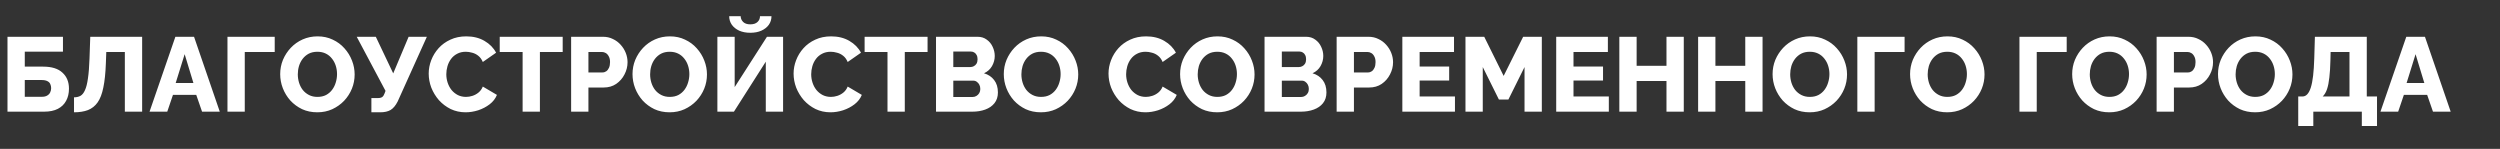 <svg width="403" height="24" viewBox="0 0 403 24" fill="none" xmlns="http://www.w3.org/2000/svg">
<rect x="0" y="0" width="403" height="24" fill="#333333" stroke="none"/>
<g clip-path="url(#clip0_231_22)">
<path d="M1.207 18V5.93H10.149V8.327H3.995V10.741H6.97C8.341 10.741 9.373 11.064 10.064 11.71C10.767 12.345 11.118 13.206 11.118 14.294C11.118 15.042 10.965 15.694 10.659 16.249C10.364 16.804 9.922 17.235 9.333 17.541C8.744 17.847 8.007 18 7.123 18H1.207ZM3.995 15.603H6.732C7.106 15.603 7.401 15.535 7.616 15.399C7.843 15.263 8.001 15.093 8.092 14.889C8.194 14.674 8.245 14.447 8.245 14.209C8.245 13.982 8.2 13.767 8.109 13.563C8.03 13.359 7.877 13.2 7.65 13.087C7.423 12.962 7.106 12.9 6.698 12.9H3.995V15.603ZM20.125 18V8.378H17.133L17.065 10.231C17.008 11.795 16.872 13.087 16.657 14.107C16.453 15.127 16.147 15.926 15.739 16.504C15.331 17.082 14.81 17.496 14.175 17.745C13.552 17.983 12.804 18.102 11.931 18.102V15.688C12.328 15.688 12.673 15.609 12.968 15.45C13.263 15.28 13.506 14.974 13.699 14.532C13.903 14.09 14.062 13.461 14.175 12.645C14.3 11.818 14.385 10.741 14.43 9.415L14.549 5.93H22.913V18H20.125ZM28.271 5.93H31.28L35.428 18H32.572L31.637 15.297H27.88L26.962 18H24.106L28.271 5.93ZM31.178 13.376L29.767 8.735L28.322 13.376H31.178ZM36.668 18V5.93H44.284V8.378H39.456V18H36.668ZM51.151 18.102C50.244 18.102 49.423 17.932 48.686 17.592C47.961 17.241 47.332 16.776 46.799 16.198C46.278 15.609 45.875 14.951 45.592 14.226C45.309 13.489 45.167 12.73 45.167 11.948C45.167 11.143 45.314 10.378 45.609 9.653C45.915 8.928 46.334 8.282 46.867 7.715C47.411 7.137 48.051 6.684 48.788 6.355C49.525 6.026 50.329 5.862 51.202 5.862C52.097 5.862 52.908 6.038 53.633 6.389C54.37 6.729 54.999 7.194 55.52 7.783C56.053 8.372 56.461 9.035 56.744 9.772C57.027 10.497 57.169 11.24 57.169 11.999C57.169 12.804 57.022 13.569 56.727 14.294C56.432 15.019 56.013 15.671 55.469 16.249C54.925 16.816 54.285 17.269 53.548 17.609C52.823 17.938 52.024 18.102 51.151 18.102ZM48.006 11.982C48.006 12.447 48.074 12.9 48.21 13.342C48.346 13.773 48.544 14.158 48.805 14.498C49.077 14.838 49.411 15.11 49.808 15.314C50.205 15.518 50.658 15.62 51.168 15.62C51.701 15.62 52.165 15.518 52.562 15.314C52.959 15.099 53.287 14.815 53.548 14.464C53.809 14.113 54.001 13.722 54.126 13.291C54.262 12.849 54.33 12.401 54.33 11.948C54.33 11.483 54.262 11.036 54.126 10.605C53.99 10.174 53.786 9.789 53.514 9.449C53.242 9.098 52.908 8.826 52.511 8.633C52.114 8.44 51.667 8.344 51.168 8.344C50.635 8.344 50.171 8.446 49.774 8.65C49.389 8.854 49.06 9.132 48.788 9.483C48.527 9.823 48.329 10.214 48.193 10.656C48.068 11.087 48.006 11.529 48.006 11.982ZM59.868 18.102V15.807H60.939C61.234 15.807 61.46 15.75 61.619 15.637C61.778 15.512 61.902 15.32 61.993 15.059L62.146 14.651L57.505 5.93H60.582L63.387 11.829L65.869 5.93H68.81L64.101 16.368C63.772 17.014 63.393 17.467 62.962 17.728C62.543 17.977 61.982 18.102 61.279 18.102H59.868ZM69.106 11.863C69.106 11.126 69.243 10.407 69.514 9.704C69.787 8.99 70.183 8.344 70.704 7.766C71.226 7.188 71.861 6.729 72.609 6.389C73.356 6.038 74.207 5.862 75.159 5.862C76.292 5.862 77.272 6.106 78.1 6.593C78.938 7.08 79.561 7.715 79.969 8.497L77.828 9.993C77.646 9.562 77.403 9.228 77.097 8.99C76.802 8.752 76.473 8.588 76.111 8.497C75.759 8.395 75.419 8.344 75.091 8.344C74.558 8.344 74.093 8.452 73.697 8.667C73.3 8.871 72.971 9.149 72.71 9.5C72.45 9.851 72.257 10.242 72.132 10.673C72.008 11.104 71.945 11.534 71.945 11.965C71.945 12.441 72.019 12.9 72.166 13.342C72.314 13.784 72.523 14.175 72.796 14.515C73.079 14.855 73.419 15.127 73.816 15.331C74.212 15.524 74.648 15.62 75.124 15.62C75.465 15.62 75.81 15.563 76.162 15.45C76.513 15.337 76.836 15.161 77.13 14.923C77.436 14.674 77.669 14.351 77.828 13.954L80.106 15.297C79.868 15.886 79.477 16.391 78.933 16.81C78.388 17.229 77.771 17.552 77.079 17.779C76.4 17.994 75.725 18.102 75.056 18.102C74.184 18.102 73.379 17.926 72.642 17.575C71.917 17.212 71.288 16.736 70.755 16.147C70.234 15.546 69.826 14.878 69.531 14.141C69.248 13.393 69.106 12.634 69.106 11.863ZM90.705 8.378H87.033V18H84.245V8.378H80.556V5.93H90.705V8.378ZM92.066 18V5.93H97.217C97.795 5.93 98.322 6.049 98.798 6.287C99.285 6.514 99.705 6.825 100.056 7.222C100.407 7.607 100.679 8.044 100.872 8.531C101.065 9.018 101.161 9.517 101.161 10.027C101.161 10.718 100.997 11.376 100.668 11.999C100.351 12.622 99.903 13.132 99.325 13.529C98.758 13.914 98.084 14.107 97.302 14.107H94.854V18H92.066ZM94.854 11.676H97.132C97.347 11.676 97.546 11.614 97.727 11.489C97.909 11.364 98.056 11.177 98.169 10.928C98.282 10.679 98.339 10.373 98.339 10.01C98.339 9.636 98.271 9.33 98.135 9.092C98.01 8.843 97.846 8.661 97.642 8.548C97.45 8.435 97.246 8.378 97.03 8.378H94.854V11.676ZM107.945 18.102C107.038 18.102 106.217 17.932 105.48 17.592C104.755 17.241 104.126 16.776 103.593 16.198C103.072 15.609 102.669 14.951 102.386 14.226C102.103 13.489 101.961 12.73 101.961 11.948C101.961 11.143 102.108 10.378 102.403 9.653C102.709 8.928 103.128 8.282 103.661 7.715C104.205 7.137 104.845 6.684 105.582 6.355C106.319 6.026 107.123 5.862 107.996 5.862C108.891 5.862 109.702 6.038 110.427 6.389C111.164 6.729 111.793 7.194 112.314 7.783C112.847 8.372 113.255 9.035 113.538 9.772C113.821 10.497 113.963 11.24 113.963 11.999C113.963 12.804 113.816 13.569 113.521 14.294C113.226 15.019 112.807 15.671 112.263 16.249C111.719 16.816 111.079 17.269 110.342 17.609C109.617 17.938 108.818 18.102 107.945 18.102ZM104.8 11.982C104.8 12.447 104.868 12.9 105.004 13.342C105.14 13.773 105.338 14.158 105.599 14.498C105.871 14.838 106.205 15.11 106.602 15.314C106.999 15.518 107.452 15.62 107.962 15.62C108.495 15.62 108.959 15.518 109.356 15.314C109.753 15.099 110.081 14.815 110.342 14.464C110.603 14.113 110.795 13.722 110.92 13.291C111.056 12.849 111.124 12.401 111.124 11.948C111.124 11.483 111.056 11.036 110.92 10.605C110.784 10.174 110.58 9.789 110.308 9.449C110.036 9.098 109.702 8.826 109.305 8.633C108.908 8.44 108.461 8.344 107.962 8.344C107.429 8.344 106.965 8.446 106.568 8.65C106.183 8.854 105.854 9.132 105.582 9.483C105.321 9.823 105.123 10.214 104.987 10.656C104.862 11.087 104.8 11.529 104.8 11.982ZM115.642 18V5.93H118.43V14.039L123.632 5.93H126.233V18H123.445V9.942L118.311 18H115.642ZM120.946 5.284C120.277 5.284 119.682 5.171 119.161 4.944C118.651 4.706 118.254 4.389 117.971 3.992C117.688 3.584 117.546 3.125 117.546 2.615H119.399C119.399 2.955 119.529 3.261 119.79 3.533C120.051 3.794 120.436 3.924 120.946 3.924C121.456 3.924 121.841 3.799 122.102 3.55C122.374 3.301 122.51 2.989 122.51 2.615H124.363C124.363 3.125 124.221 3.584 123.938 3.992C123.655 4.389 123.252 4.706 122.731 4.944C122.221 5.171 121.626 5.284 120.946 5.284ZM127.926 11.863C127.926 11.126 128.062 10.407 128.334 9.704C128.606 8.99 129.002 8.344 129.524 7.766C130.045 7.188 130.68 6.729 131.428 6.389C132.176 6.038 133.026 5.862 133.978 5.862C135.111 5.862 136.091 6.106 136.919 6.593C137.757 7.08 138.381 7.715 138.789 8.497L136.647 9.993C136.465 9.562 136.222 9.228 135.916 8.99C135.621 8.752 135.292 8.588 134.93 8.497C134.578 8.395 134.238 8.344 133.91 8.344C133.377 8.344 132.912 8.452 132.516 8.667C132.119 8.871 131.79 9.149 131.53 9.5C131.269 9.851 131.076 10.242 130.952 10.673C130.827 11.104 130.765 11.534 130.765 11.965C130.765 12.441 130.838 12.9 130.986 13.342C131.133 13.784 131.343 14.175 131.615 14.515C131.898 14.855 132.238 15.127 132.635 15.331C133.031 15.524 133.468 15.62 133.944 15.62C134.284 15.62 134.629 15.563 134.981 15.45C135.332 15.337 135.655 15.161 135.95 14.923C136.256 14.674 136.488 14.351 136.647 13.954L138.925 15.297C138.687 15.886 138.296 16.391 137.752 16.81C137.208 17.229 136.59 17.552 135.899 17.779C135.219 17.994 134.544 18.102 133.876 18.102C133.003 18.102 132.198 17.926 131.462 17.575C130.736 17.212 130.107 16.736 129.575 16.147C129.053 15.546 128.645 14.878 128.351 14.141C128.067 13.393 127.926 12.634 127.926 11.863ZM149.524 8.378H145.852V18H143.064V8.378H139.375V5.93H149.524V8.378ZM160.864 14.906C160.864 15.597 160.677 16.175 160.303 16.64C159.941 17.093 159.448 17.433 158.824 17.66C158.201 17.887 157.515 18 156.767 18H150.885V5.93H157.6C158.167 5.93 158.654 6.083 159.062 6.389C159.482 6.684 159.799 7.069 160.014 7.545C160.241 8.021 160.354 8.514 160.354 9.024C160.354 9.591 160.207 10.135 159.912 10.656C159.618 11.166 159.187 11.551 158.62 11.812C159.312 12.016 159.856 12.379 160.252 12.9C160.66 13.421 160.864 14.09 160.864 14.906ZM158.025 14.345C158.025 14.084 157.974 13.858 157.872 13.665C157.77 13.461 157.634 13.302 157.464 13.189C157.306 13.064 157.113 13.002 156.886 13.002H153.673V15.637H156.767C157.005 15.637 157.215 15.58 157.396 15.467C157.589 15.354 157.742 15.201 157.855 15.008C157.969 14.815 158.025 14.594 158.025 14.345ZM153.673 8.31V10.809H156.41C156.614 10.809 156.801 10.764 156.971 10.673C157.153 10.582 157.3 10.446 157.413 10.265C157.527 10.072 157.583 9.834 157.583 9.551C157.583 9.279 157.532 9.052 157.43 8.871C157.34 8.69 157.215 8.554 157.056 8.463C156.898 8.361 156.716 8.31 156.512 8.31H153.673ZM167.794 18.102C166.887 18.102 166.065 17.932 165.329 17.592C164.603 17.241 163.974 16.776 163.442 16.198C162.92 15.609 162.518 14.951 162.235 14.226C161.951 13.489 161.81 12.73 161.81 11.948C161.81 11.143 161.957 10.378 162.252 9.653C162.558 8.928 162.977 8.282 163.51 7.715C164.054 7.137 164.694 6.684 165.431 6.355C166.167 6.026 166.972 5.862 167.845 5.862C168.74 5.862 169.55 6.038 170.276 6.389C171.012 6.729 171.641 7.194 172.163 7.783C172.695 8.372 173.103 9.035 173.387 9.772C173.67 10.497 173.812 11.24 173.812 11.999C173.812 12.804 173.664 13.569 173.37 14.294C173.075 15.019 172.656 15.671 172.112 16.249C171.568 16.816 170.927 17.269 170.191 17.609C169.465 17.938 168.666 18.102 167.794 18.102ZM164.649 11.982C164.649 12.447 164.717 12.9 164.853 13.342C164.989 13.773 165.187 14.158 165.448 14.498C165.72 14.838 166.054 15.11 166.451 15.314C166.847 15.518 167.301 15.62 167.811 15.62C168.343 15.62 168.808 15.518 169.205 15.314C169.601 15.099 169.93 14.815 170.191 14.464C170.451 14.113 170.644 13.722 170.769 13.291C170.905 12.849 170.973 12.401 170.973 11.948C170.973 11.483 170.905 11.036 170.769 10.605C170.633 10.174 170.429 9.789 170.157 9.449C169.885 9.098 169.55 8.826 169.154 8.633C168.757 8.44 168.309 8.344 167.811 8.344C167.278 8.344 166.813 8.446 166.417 8.65C166.031 8.854 165.703 9.132 165.431 9.483C165.17 9.823 164.972 10.214 164.836 10.656C164.711 11.087 164.649 11.529 164.649 11.982ZM178.693 11.863C178.693 11.126 178.829 10.407 179.101 9.704C179.373 8.99 179.77 8.344 180.291 7.766C180.813 7.188 181.447 6.729 182.195 6.389C182.943 6.038 183.793 5.862 184.745 5.862C185.879 5.862 186.859 6.106 187.686 6.593C188.525 7.08 189.148 7.715 189.556 8.497L187.414 9.993C187.233 9.562 186.989 9.228 186.683 8.99C186.389 8.752 186.06 8.588 185.697 8.497C185.346 8.395 185.006 8.344 184.677 8.344C184.145 8.344 183.68 8.452 183.283 8.667C182.887 8.871 182.558 9.149 182.297 9.5C182.037 9.851 181.844 10.242 181.719 10.673C181.595 11.104 181.532 11.534 181.532 11.965C181.532 12.441 181.606 12.9 181.753 13.342C181.901 13.784 182.11 14.175 182.382 14.515C182.666 14.855 183.006 15.127 183.402 15.331C183.799 15.524 184.235 15.62 184.711 15.62C185.051 15.62 185.397 15.563 185.748 15.45C186.1 15.337 186.423 15.161 186.717 14.923C187.023 14.674 187.256 14.351 187.414 13.954L189.692 15.297C189.454 15.886 189.063 16.391 188.519 16.81C187.975 17.229 187.358 17.552 186.666 17.779C185.986 17.994 185.312 18.102 184.643 18.102C183.771 18.102 182.966 17.926 182.229 17.575C181.504 17.212 180.875 16.736 180.342 16.147C179.821 15.546 179.413 14.878 179.118 14.141C178.835 13.393 178.693 12.634 178.693 11.863ZM196.215 18.102C195.309 18.102 194.487 17.932 193.75 17.592C193.025 17.241 192.396 16.776 191.863 16.198C191.342 15.609 190.94 14.951 190.656 14.226C190.373 13.489 190.231 12.73 190.231 11.948C190.231 11.143 190.379 10.378 190.673 9.653C190.979 8.928 191.399 8.282 191.931 7.715C192.475 7.137 193.116 6.684 193.852 6.355C194.589 6.026 195.394 5.862 196.266 5.862C197.162 5.862 197.972 6.038 198.697 6.389C199.434 6.729 200.063 7.194 200.584 7.783C201.117 8.372 201.525 9.035 201.808 9.772C202.092 10.497 202.233 11.24 202.233 11.999C202.233 12.804 202.086 13.569 201.791 14.294C201.497 15.019 201.077 15.671 200.533 16.249C199.989 16.816 199.349 17.269 198.612 17.609C197.887 17.938 197.088 18.102 196.215 18.102ZM193.07 11.982C193.07 12.447 193.138 12.9 193.274 13.342C193.41 13.773 193.609 14.158 193.869 14.498C194.141 14.838 194.476 15.11 194.872 15.314C195.269 15.518 195.722 15.62 196.232 15.62C196.765 15.62 197.23 15.518 197.626 15.314C198.023 15.099 198.352 14.815 198.612 14.464C198.873 14.113 199.066 13.722 199.19 13.291C199.326 12.849 199.394 12.401 199.394 11.948C199.394 11.483 199.326 11.036 199.19 10.605C199.054 10.174 198.85 9.789 198.578 9.449C198.306 9.098 197.972 8.826 197.575 8.633C197.179 8.44 196.731 8.344 196.232 8.344C195.7 8.344 195.235 8.446 194.838 8.65C194.453 8.854 194.124 9.132 193.852 9.483C193.592 9.823 193.393 10.214 193.257 10.656C193.133 11.087 193.07 11.529 193.07 11.982ZM213.823 14.906C213.823 15.597 213.636 16.175 213.262 16.64C212.9 17.093 212.407 17.433 211.783 17.66C211.16 17.887 210.474 18 209.726 18H203.844V5.93H210.559C211.126 5.93 211.613 6.083 212.021 6.389C212.441 6.684 212.758 7.069 212.973 7.545C213.2 8.021 213.313 8.514 213.313 9.024C213.313 9.591 213.166 10.135 212.871 10.656C212.577 11.166 212.146 11.551 211.579 11.812C212.271 12.016 212.815 12.379 213.211 12.9C213.619 13.421 213.823 14.09 213.823 14.906ZM210.984 14.345C210.984 14.084 210.933 13.858 210.831 13.665C210.729 13.461 210.593 13.302 210.423 13.189C210.265 13.064 210.072 13.002 209.845 13.002H206.632V15.637H209.726C209.964 15.637 210.174 15.58 210.355 15.467C210.548 15.354 210.701 15.201 210.814 15.008C210.928 14.815 210.984 14.594 210.984 14.345ZM206.632 8.31V10.809H209.369C209.573 10.809 209.76 10.764 209.93 10.673C210.112 10.582 210.259 10.446 210.372 10.265C210.486 10.072 210.542 9.834 210.542 9.551C210.542 9.279 210.491 9.052 210.389 8.871C210.299 8.69 210.174 8.554 210.015 8.463C209.857 8.361 209.675 8.31 209.471 8.31H206.632ZM215.466 18V5.93H220.617C221.195 5.93 221.722 6.049 222.198 6.287C222.685 6.514 223.104 6.825 223.456 7.222C223.807 7.607 224.079 8.044 224.272 8.531C224.464 9.018 224.561 9.517 224.561 10.027C224.561 10.718 224.396 11.376 224.068 11.999C223.75 12.622 223.303 13.132 222.725 13.529C222.158 13.914 221.484 14.107 220.702 14.107H218.254V18H215.466ZM218.254 11.676H220.532C220.747 11.676 220.945 11.614 221.127 11.489C221.308 11.364 221.455 11.177 221.569 10.928C221.682 10.679 221.739 10.373 221.739 10.01C221.739 9.636 221.671 9.33 221.535 9.092C221.41 8.843 221.246 8.661 221.042 8.548C220.849 8.435 220.645 8.378 220.43 8.378H218.254V11.676ZM234.54 15.552V18H226.057V5.93H234.387V8.378H228.845V10.724H233.605V12.985H228.845V15.552H234.54ZM245.754 18V10.809L243.153 16.045H241.623L239.022 10.809V18H236.234V5.93H239.26L242.388 12.237L245.533 5.93H248.542V18H245.754ZM259.343 15.552V18H250.86V5.93H259.19V8.378H253.648V10.724H258.408V12.985H253.648V15.552H259.343ZM271.424 5.93V18H268.636V13.053H263.825V18H261.037V5.93H263.825V10.605H268.636V5.93H271.424ZM284.124 5.93V18H281.336V13.053H276.525V18H273.737V5.93H276.525V10.605H281.336V5.93H284.124ZM291.724 18.102C290.818 18.102 289.996 17.932 289.259 17.592C288.534 17.241 287.905 16.776 287.372 16.198C286.851 15.609 286.449 14.951 286.165 14.226C285.882 13.489 285.74 12.73 285.74 11.948C285.74 11.143 285.888 10.378 286.182 9.653C286.488 8.928 286.908 8.282 287.44 7.715C287.984 7.137 288.625 6.684 289.361 6.355C290.098 6.026 290.903 5.862 291.775 5.862C292.671 5.862 293.481 6.038 294.206 6.389C294.943 6.729 295.572 7.194 296.093 7.783C296.626 8.372 297.034 9.035 297.317 9.772C297.601 10.497 297.742 11.24 297.742 11.999C297.742 12.804 297.595 13.569 297.3 14.294C297.006 15.019 296.586 15.671 296.042 16.249C295.498 16.816 294.858 17.269 294.121 17.609C293.396 17.938 292.597 18.102 291.724 18.102ZM288.579 11.982C288.579 12.447 288.647 12.9 288.783 13.342C288.919 13.773 289.118 14.158 289.378 14.498C289.65 14.838 289.985 15.11 290.381 15.314C290.778 15.518 291.231 15.62 291.741 15.62C292.274 15.62 292.739 15.518 293.135 15.314C293.532 15.099 293.861 14.815 294.121 14.464C294.382 14.113 294.575 13.722 294.699 13.291C294.835 12.849 294.903 12.401 294.903 11.948C294.903 11.483 294.835 11.036 294.699 10.605C294.563 10.174 294.359 9.789 294.087 9.449C293.815 9.098 293.481 8.826 293.084 8.633C292.688 8.44 292.24 8.344 291.741 8.344C291.209 8.344 290.744 8.446 290.347 8.65C289.962 8.854 289.633 9.132 289.361 9.483C289.101 9.823 288.902 10.214 288.766 10.656C288.642 11.087 288.579 11.529 288.579 11.982ZM299.404 18V5.93H307.02V8.378H302.192V18H299.404ZM313.887 18.102C312.981 18.102 312.159 17.932 311.422 17.592C310.697 17.241 310.068 16.776 309.535 16.198C309.014 15.609 308.612 14.951 308.328 14.226C308.045 13.489 307.903 12.73 307.903 11.948C307.903 11.143 308.051 10.378 308.345 9.653C308.651 8.928 309.071 8.282 309.603 7.715C310.147 7.137 310.788 6.684 311.524 6.355C312.261 6.026 313.066 5.862 313.938 5.862C314.834 5.862 315.644 6.038 316.369 6.389C317.106 6.729 317.735 7.194 318.256 7.783C318.789 8.372 319.197 9.035 319.48 9.772C319.764 10.497 319.905 11.24 319.905 11.999C319.905 12.804 319.758 13.569 319.463 14.294C319.169 15.019 318.749 15.671 318.205 16.249C317.661 16.816 317.021 17.269 316.284 17.609C315.559 17.938 314.76 18.102 313.887 18.102ZM310.742 11.982C310.742 12.447 310.81 12.9 310.946 13.342C311.082 13.773 311.281 14.158 311.541 14.498C311.813 14.838 312.148 15.11 312.544 15.314C312.941 15.518 313.394 15.62 313.904 15.62C314.437 15.62 314.902 15.518 315.298 15.314C315.695 15.099 316.024 14.815 316.284 14.464C316.545 14.113 316.738 13.722 316.862 13.291C316.998 12.849 317.066 12.401 317.066 11.948C317.066 11.483 316.998 11.036 316.862 10.605C316.726 10.174 316.522 9.789 316.25 9.449C315.978 9.098 315.644 8.826 315.247 8.633C314.851 8.44 314.403 8.344 313.904 8.344C313.372 8.344 312.907 8.446 312.51 8.65C312.125 8.854 311.796 9.132 311.524 9.483C311.264 9.823 311.065 10.214 310.929 10.656C310.805 11.087 310.742 11.529 310.742 11.982ZM325.535 18V5.93H333.151V8.378H328.323V18H325.535ZM340.018 18.102C339.112 18.102 338.29 17.932 337.553 17.592C336.828 17.241 336.199 16.776 335.666 16.198C335.145 15.609 334.743 14.951 334.459 14.226C334.176 13.489 334.034 12.73 334.034 11.948C334.034 11.143 334.182 10.378 334.476 9.653C334.782 8.928 335.202 8.282 335.734 7.715C336.278 7.137 336.919 6.684 337.655 6.355C338.392 6.026 339.197 5.862 340.069 5.862C340.965 5.862 341.775 6.038 342.5 6.389C343.237 6.729 343.866 7.194 344.387 7.783C344.92 8.372 345.328 9.035 345.611 9.772C345.895 10.497 346.036 11.24 346.036 11.999C346.036 12.804 345.889 13.569 345.594 14.294C345.3 15.019 344.88 15.671 344.336 16.249C343.792 16.816 343.152 17.269 342.415 17.609C341.69 17.938 340.891 18.102 340.018 18.102ZM336.873 11.982C336.873 12.447 336.941 12.9 337.077 13.342C337.213 13.773 337.412 14.158 337.672 14.498C337.944 14.838 338.279 15.11 338.675 15.314C339.072 15.518 339.525 15.62 340.035 15.62C340.568 15.62 341.033 15.518 341.429 15.314C341.826 15.099 342.155 14.815 342.415 14.464C342.676 14.113 342.869 13.722 342.993 13.291C343.129 12.849 343.197 12.401 343.197 11.948C343.197 11.483 343.129 11.036 342.993 10.605C342.857 10.174 342.653 9.789 342.381 9.449C342.109 9.098 341.775 8.826 341.378 8.633C340.982 8.44 340.534 8.344 340.035 8.344C339.503 8.344 339.038 8.446 338.641 8.65C338.256 8.854 337.927 9.132 337.655 9.483C337.395 9.823 337.196 10.214 337.06 10.656C336.936 11.087 336.873 11.529 336.873 11.982ZM347.647 18V5.93H352.798C353.376 5.93 353.903 6.049 354.379 6.287C354.867 6.514 355.286 6.825 355.637 7.222C355.989 7.607 356.261 8.044 356.453 8.531C356.646 9.018 356.742 9.517 356.742 10.027C356.742 10.718 356.578 11.376 356.249 11.999C355.932 12.622 355.484 13.132 354.906 13.529C354.34 13.914 353.665 14.107 352.883 14.107H350.435V18H347.647ZM350.435 11.676H352.713C352.929 11.676 353.127 11.614 353.308 11.489C353.49 11.364 353.637 11.177 353.75 10.928C353.864 10.679 353.92 10.373 353.92 10.01C353.92 9.636 353.852 9.33 353.716 9.092C353.592 8.843 353.427 8.661 353.223 8.548C353.031 8.435 352.827 8.378 352.611 8.378H350.435V11.676ZM363.526 18.102C362.619 18.102 361.798 17.932 361.061 17.592C360.336 17.241 359.707 16.776 359.174 16.198C358.653 15.609 358.25 14.951 357.967 14.226C357.684 13.489 357.542 12.73 357.542 11.948C357.542 11.143 357.689 10.378 357.984 9.653C358.29 8.928 358.709 8.282 359.242 7.715C359.786 7.137 360.426 6.684 361.163 6.355C361.9 6.026 362.704 5.862 363.577 5.862C364.472 5.862 365.283 6.038 366.008 6.389C366.745 6.729 367.374 7.194 367.895 7.783C368.428 8.372 368.836 9.035 369.119 9.772C369.402 10.497 369.544 11.24 369.544 11.999C369.544 12.804 369.397 13.569 369.102 14.294C368.807 15.019 368.388 15.671 367.844 16.249C367.3 16.816 366.66 17.269 365.923 17.609C365.198 17.938 364.399 18.102 363.526 18.102ZM360.381 11.982C360.381 12.447 360.449 12.9 360.585 13.342C360.721 13.773 360.919 14.158 361.18 14.498C361.452 14.838 361.786 15.11 362.183 15.314C362.58 15.518 363.033 15.62 363.543 15.62C364.076 15.62 364.54 15.518 364.937 15.314C365.334 15.099 365.662 14.815 365.923 14.464C366.184 14.113 366.376 13.722 366.501 13.291C366.637 12.849 366.705 12.401 366.705 11.948C366.705 11.483 366.637 11.036 366.501 10.605C366.365 10.174 366.161 9.789 365.889 9.449C365.617 9.098 365.283 8.826 364.886 8.633C364.489 8.44 364.042 8.344 363.543 8.344C363.01 8.344 362.546 8.446 362.149 8.65C361.764 8.854 361.435 9.132 361.163 9.483C360.902 9.823 360.704 10.214 360.568 10.656C360.443 11.087 360.381 11.529 360.381 11.982ZM370.475 20.312V15.552H371.155C371.45 15.552 371.705 15.439 371.92 15.212C372.147 14.974 372.339 14.611 372.498 14.124C372.657 13.625 372.781 12.991 372.872 12.22C372.963 11.438 373.025 10.503 373.059 9.415L373.161 5.93H381.525V15.552H383.174V20.312H380.726V18H372.906V20.312H370.475ZM374.419 15.552H378.737V8.378H375.694L375.66 9.806C375.637 10.837 375.581 11.733 375.49 12.492C375.411 13.24 375.286 13.869 375.116 14.379C374.946 14.878 374.714 15.269 374.419 15.552ZM387.894 5.93H390.903L395.051 18H392.195L391.26 15.297H387.503L386.585 18H383.729L387.894 5.93ZM390.801 13.376L389.39 8.735L387.945 13.376H390.801Z" fill="white"/>
</g>
<defs>
<clipPath id="clip0_231_22">
<rect width="403" height="24" fill="white"/>
</clipPath>
</defs>
</svg>
